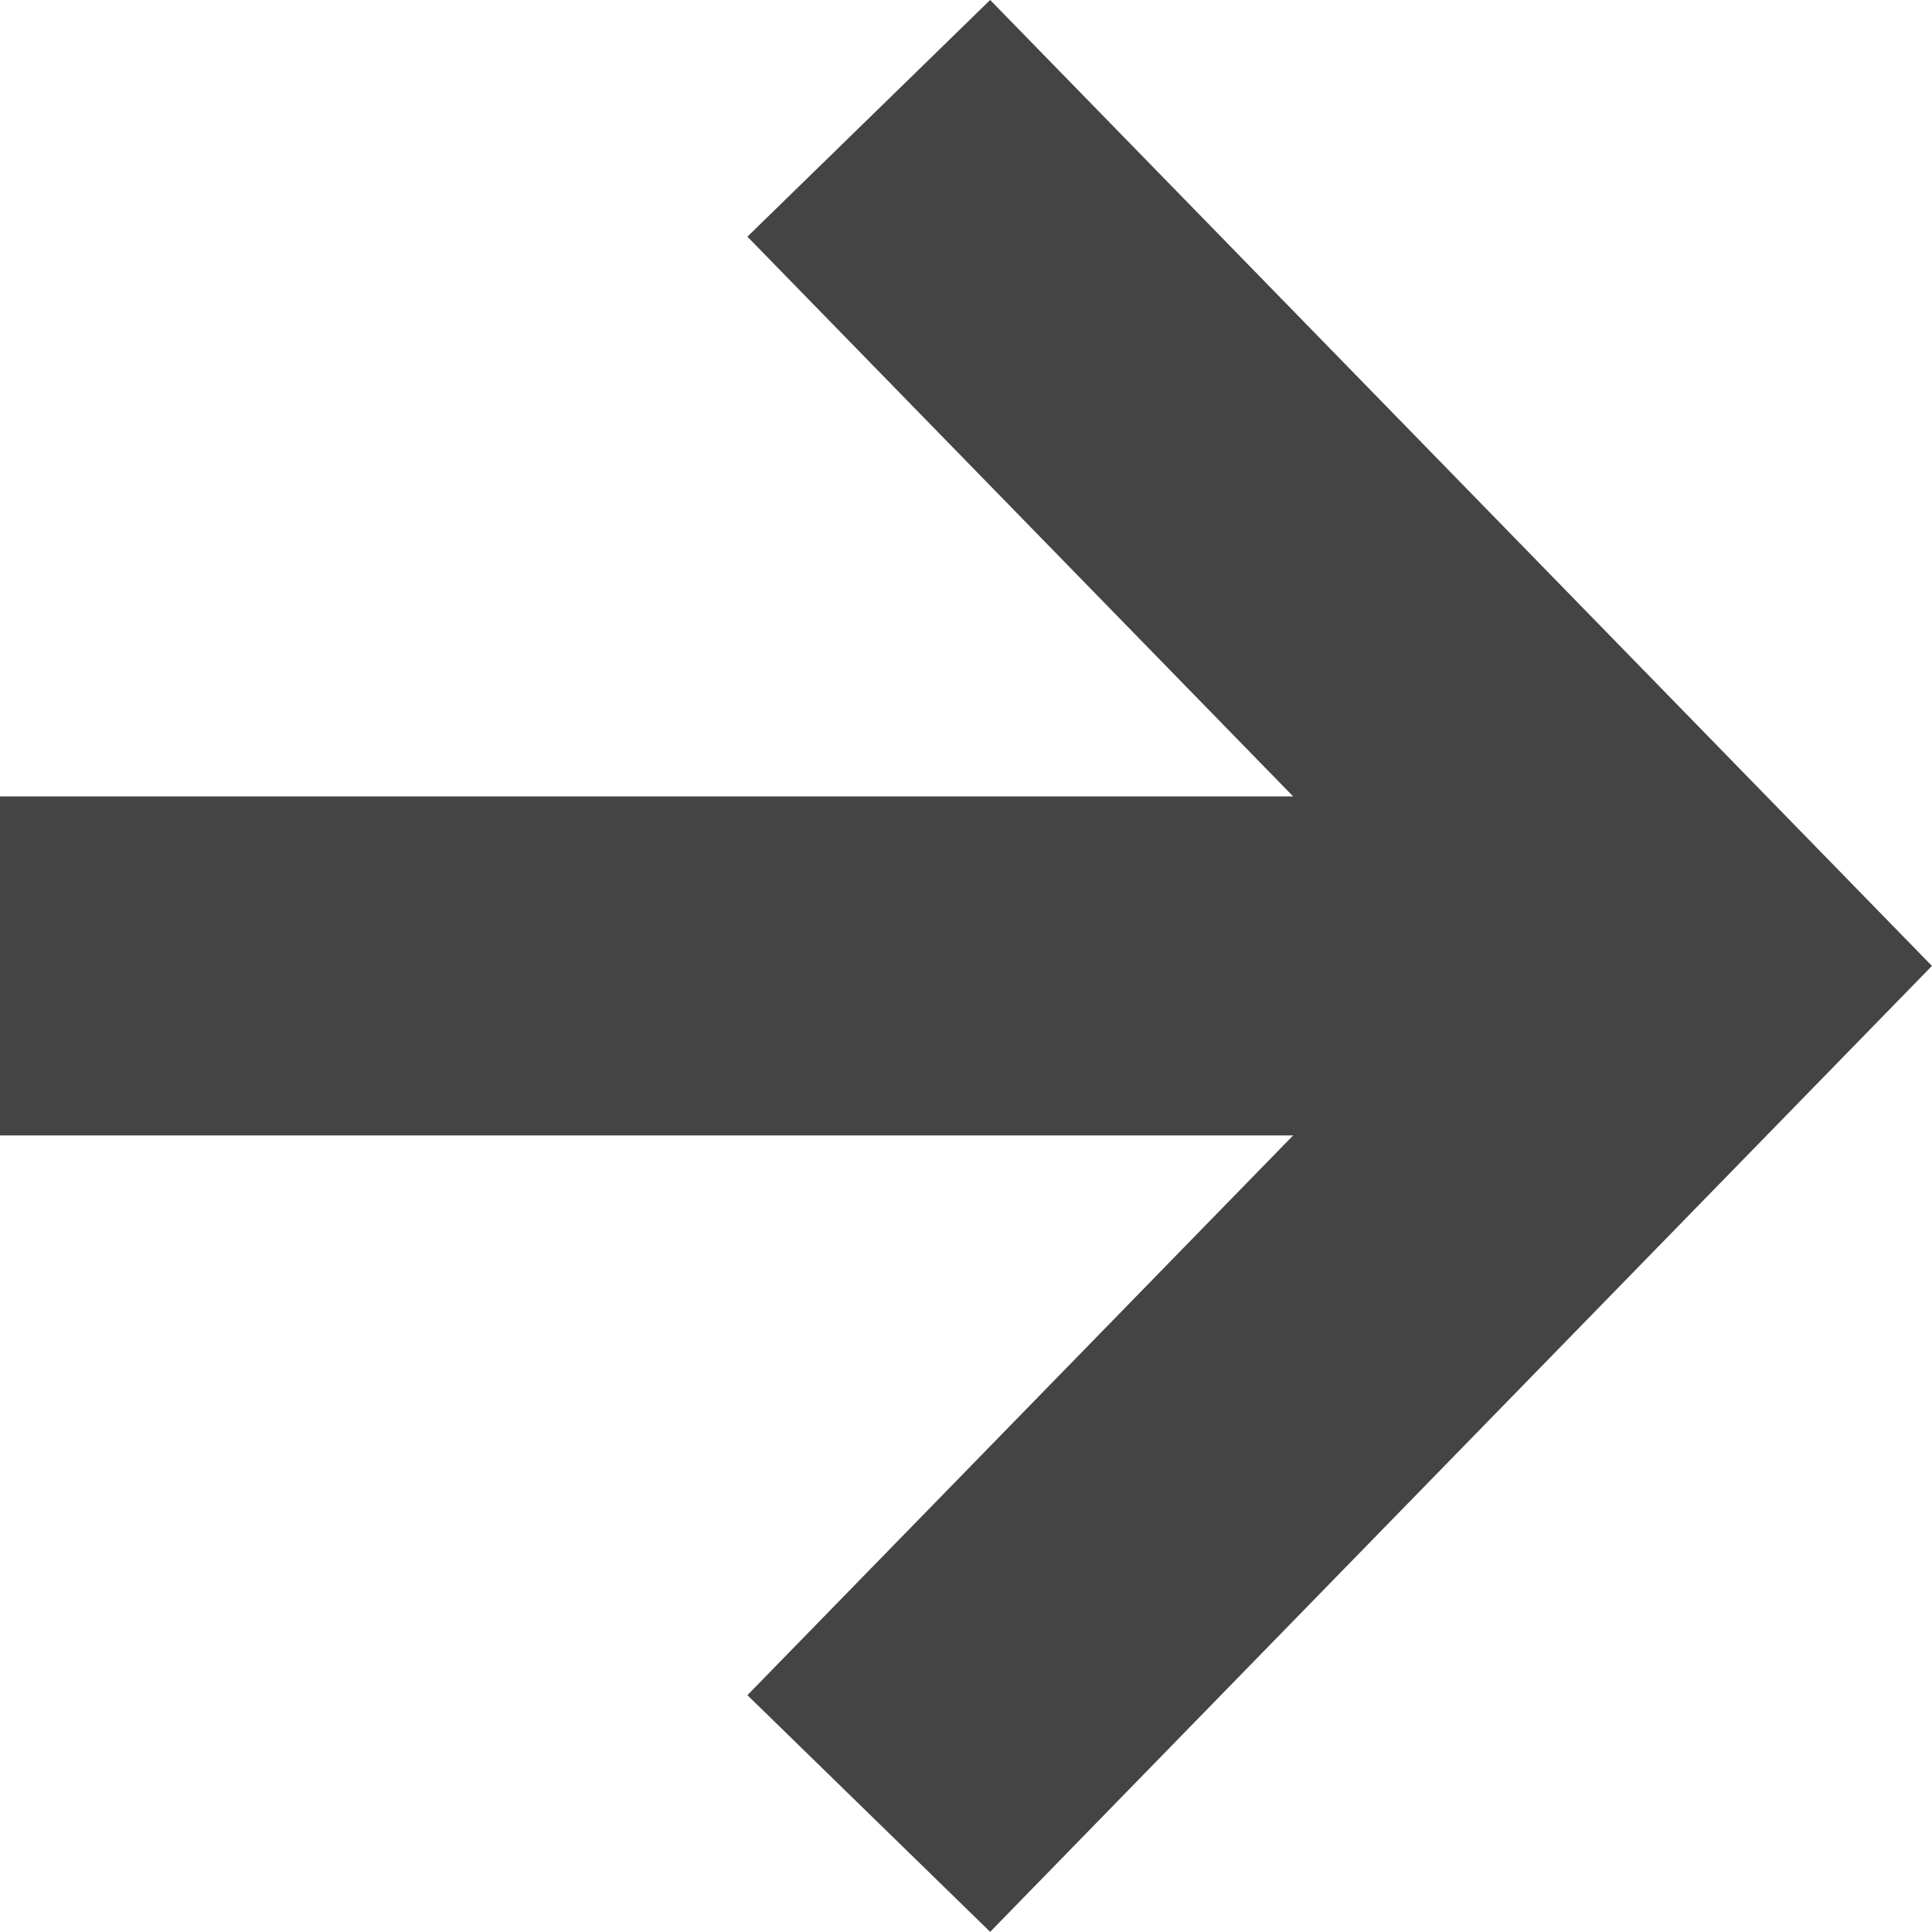 <svg xmlns="http://www.w3.org/2000/svg" width="11.397" height="11.396" viewBox="0 0 11.397 11.396">
  <g id="Group_315" data-name="Group 315" transform="translate(0 0.698)">
    <path id="Path_360" data-name="Path 360" d="M1344,2075l4.875,5-4.875,5" transform="translate(-1338.875 -2075)" fill="none" stroke="#444" stroke-width="2"/>
    <path id="Path_361" data-name="Path 361" d="M1346,2083h-10" transform="translate(-1336 -2078)" fill="none" stroke="#444" stroke-width="2"/>
  </g>
</svg>
